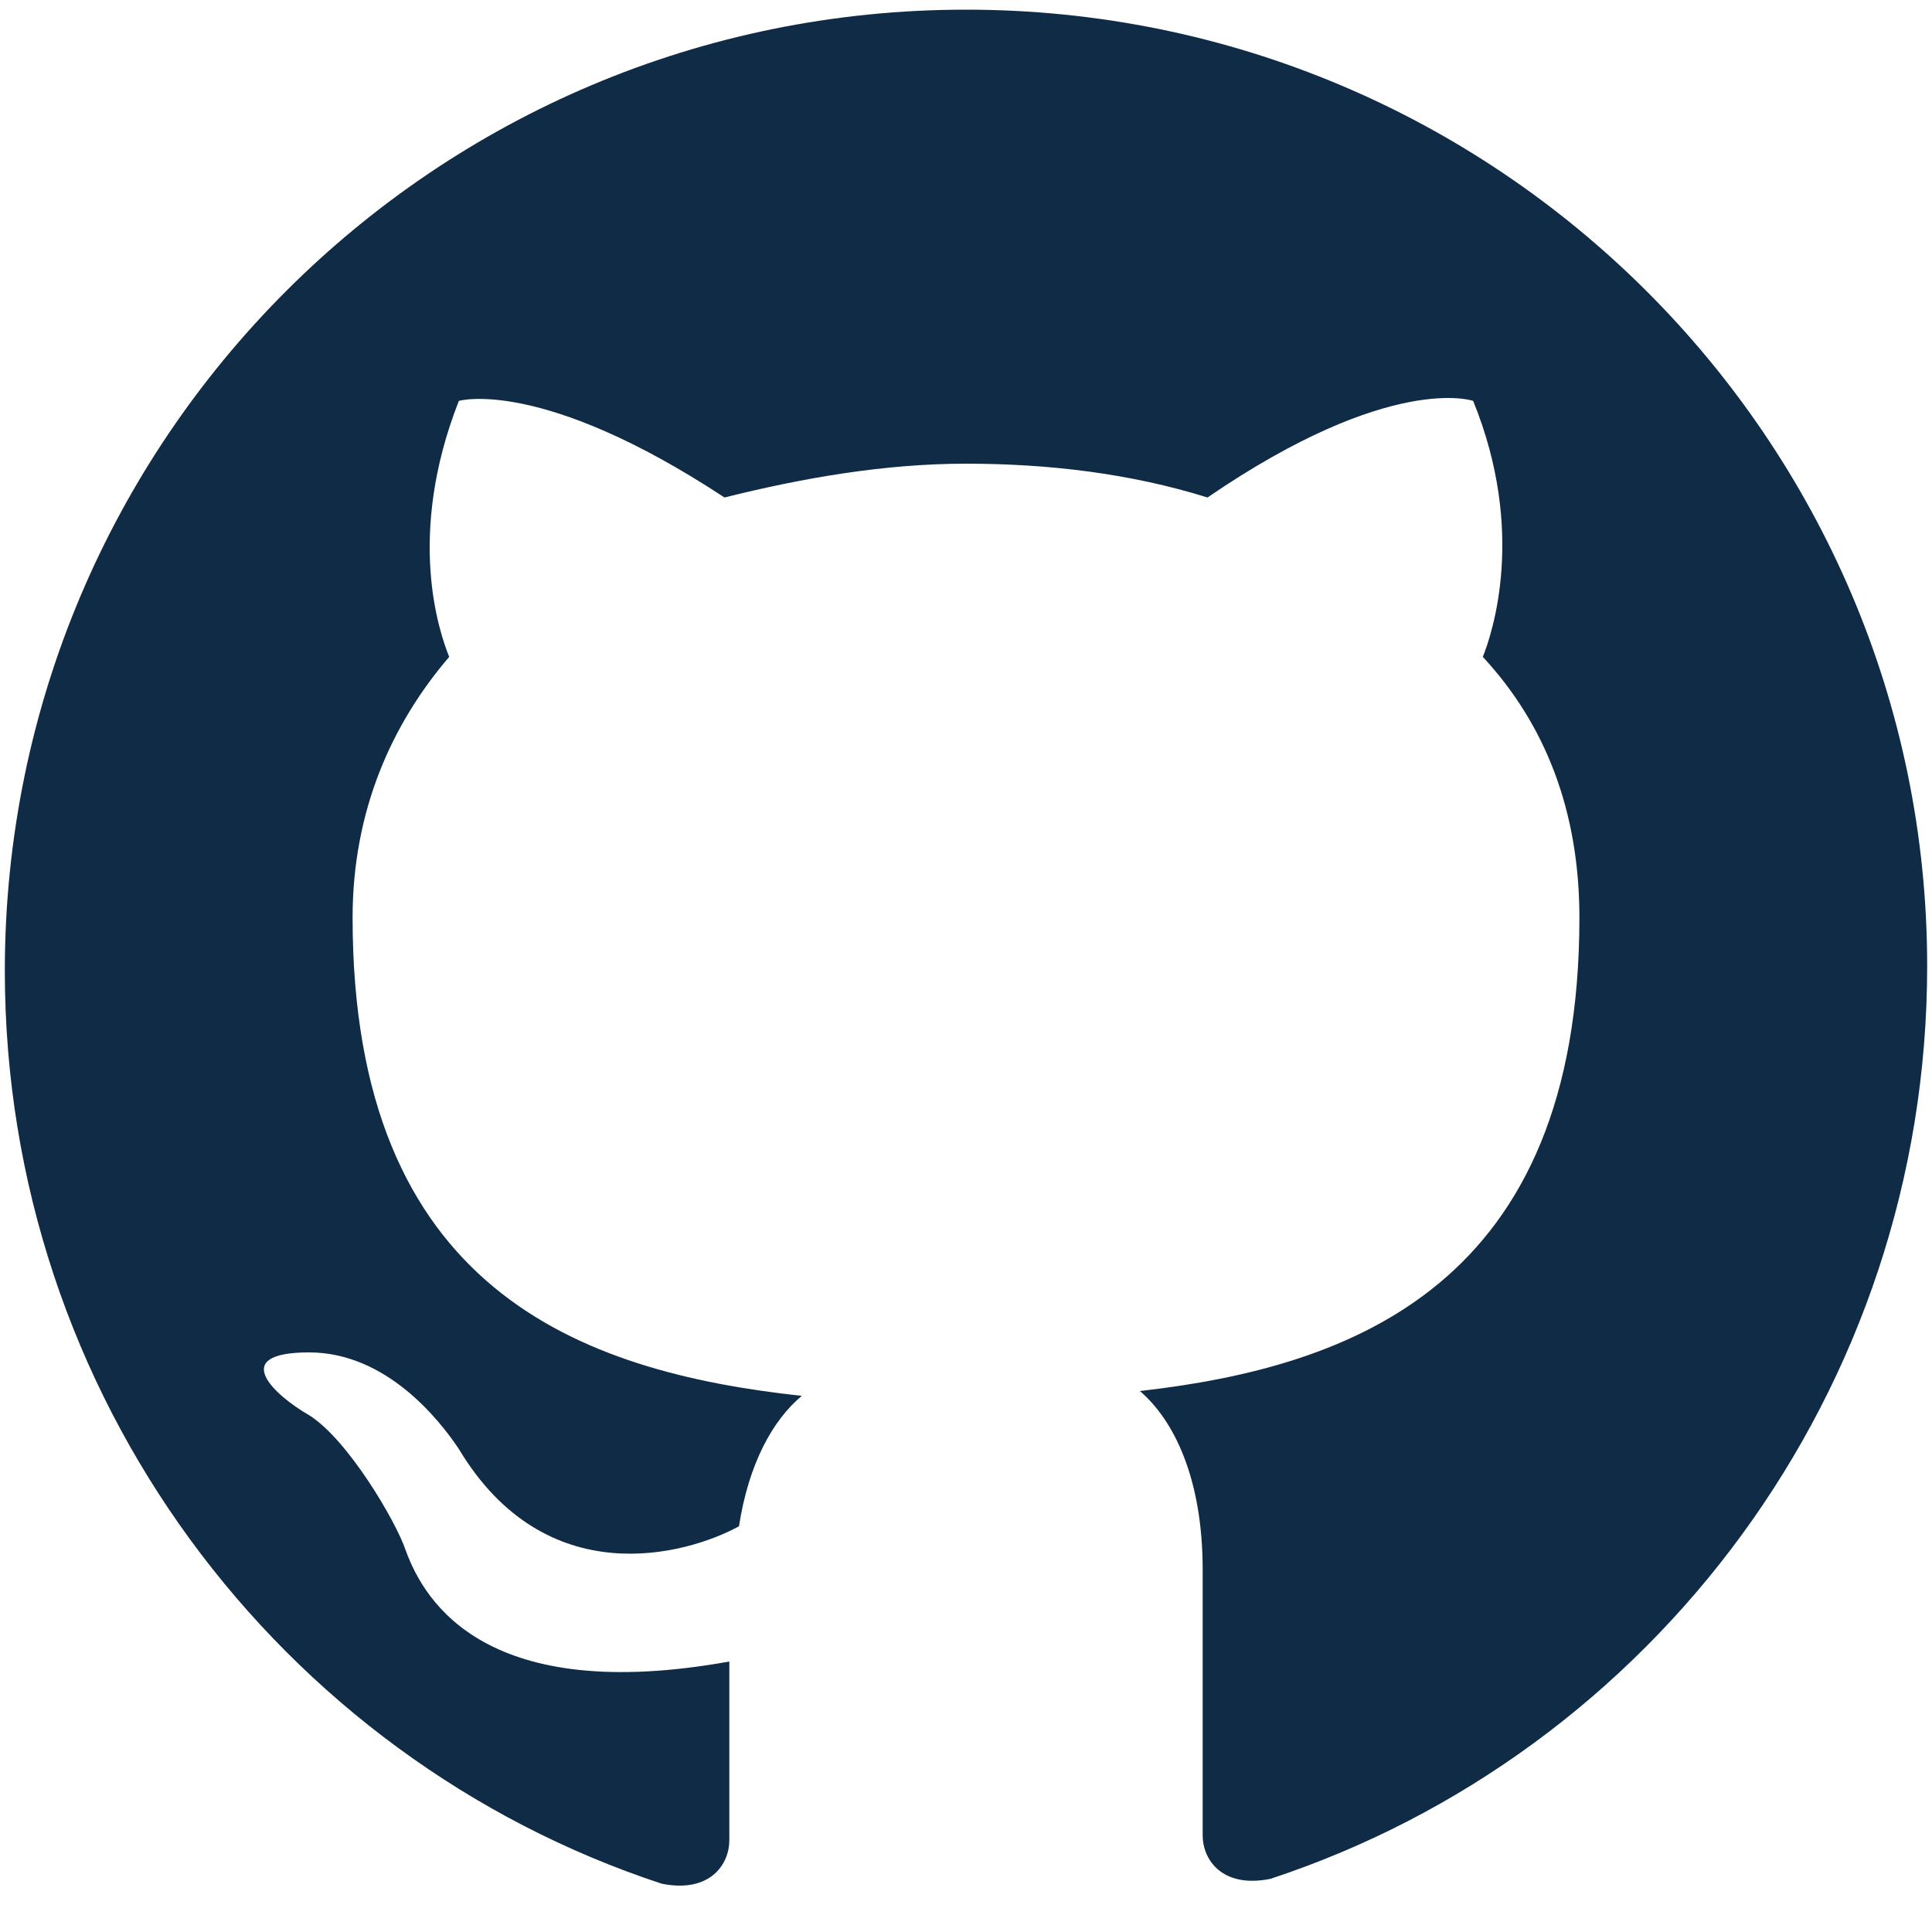 <?xml version="1.0" encoding="utf-8"?>
<!-- Generator: Adobe Illustrator 28.0.0, SVG Export Plug-In . SVG Version: 6.00 Build 0)  -->
<svg version="1.1" id="Ebene_1" xmlns="http://www.w3.org/2000/svg" xmlns:xlink="http://www.w3.org/1999/xlink" x="0px" y="0px"
	 viewBox="0 0 40 40" style="enable-background:new 0 0 40 40;" xml:space="preserve">
<style type="text/css">
	.st0{fill:#0F2B46;}
	.st1{fill-rule:evenodd;clip-rule:evenodd;fill:#0F2B46;}
</style>
<path class="st1" d="M20,0.2C9,0.2,0.1,9.1,0.1,20.1c0,8.8,5.7,16.3,13.6,18.9c1,0.2,1.4-0.4,1.4-0.9c0-0.5,0-2,0-3.7
	c-5,0.9-6.3-1.2-6.7-2.3c-0.2-0.6-1.2-2.3-2-2.8c-0.7-0.4-1.7-1.3,0-1.3c1.6,0,2.7,1.4,3.1,2c1.8,3,4.7,2.2,5.8,1.6
	c0.2-1.3,0.7-2.2,1.3-2.7C12,28.4,7.3,26.7,7.3,19c0-2.2,0.8-4,2-5.4c-0.2-0.5-0.9-2.5,0.2-5.3c0,0,1.7-0.5,5.5,2
	c1.6-0.4,3.3-0.7,5-0.7c1.7,0,3.4,0.2,5,0.7c3.8-2.6,5.5-2,5.5-2c1.1,2.7,0.4,4.8,0.2,5.3c1.3,1.4,2,3.2,2,5.4
	c0,7.6-4.7,9.3-9.1,9.8c0.7,0.6,1.3,1.8,1.3,3.7c0,2.7,0,4.8,0,5.5c0,0.5,0.4,1.1,1.4,0.9c7.9-2.6,13.6-10.1,13.6-18.9
	C39.9,9.1,31,0.2,20,0.2z"/>
</svg>
